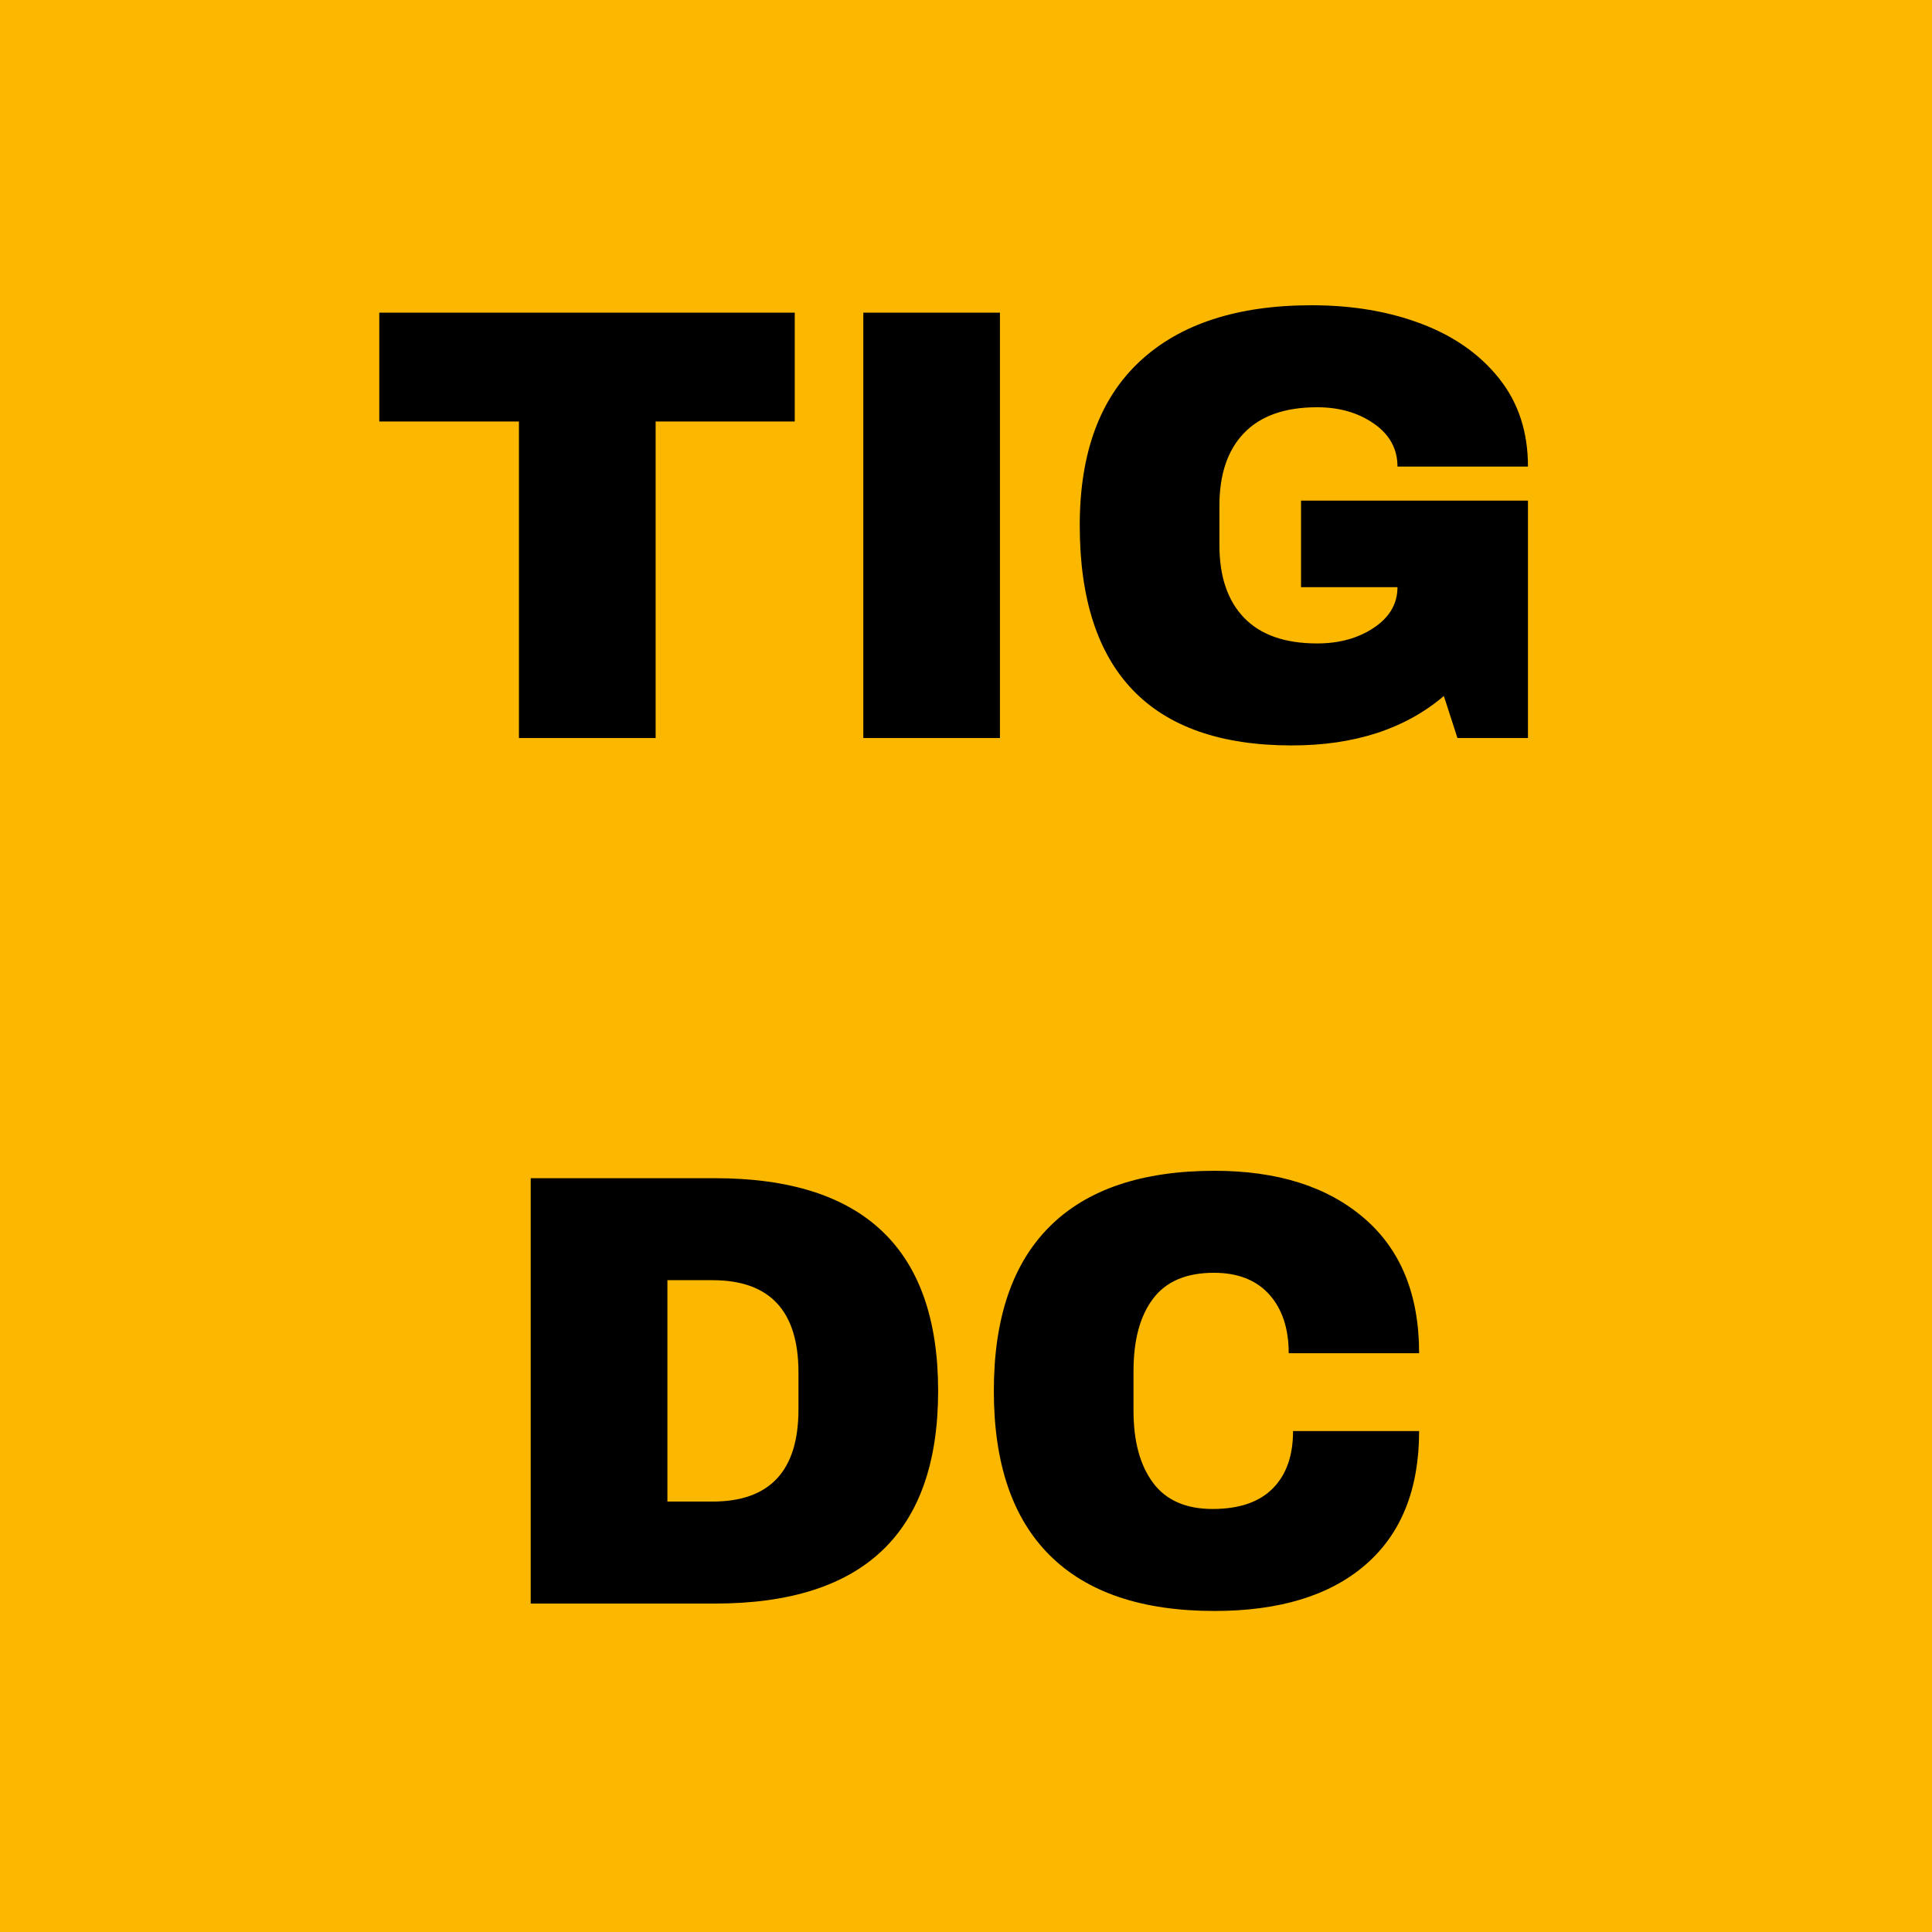 <svg xmlns="http://www.w3.org/2000/svg" xmlns:xlink="http://www.w3.org/1999/xlink" width="500" zoomAndPan="magnify" viewBox="0 0 375 375" height="500" preserveAspectRatio="xMidYMid meet" version="1.0"><defs><g/></defs><rect x="-37.5" width="450" fill="#ffffff" y="-37.5" height="450" fill-opacity="1"/><rect x="-37.5" width="450" fill="#fcb700" y="-37.5" height="450" fill-opacity="1"/><g fill="#000000" fill-opacity="1"><g transform="translate(70.852, 143.25)"><g><path d="M 56.406 -61.438 L 56.406 0 L 29.875 0 L 29.875 -61.438 L 2.766 -61.438 L 2.766 -82.562 L 83.406 -82.562 L 83.406 -61.438 Z M 56.406 -61.438 "/></g></g></g><g fill="#000000" fill-opacity="1"><g transform="translate(157.492, 143.25)"><g><path d="M 10.078 0 L 10.078 -82.562 L 36.594 -82.562 L 36.594 0 Z M 10.078 0 "/></g></g></g><g fill="#000000" fill-opacity="1"><g transform="translate(204.172, 143.25)"><g><path d="M 50.406 -84 C 58.32 -84 65.438 -82.797 71.75 -80.391 C 78.07 -77.992 83.094 -74.457 86.812 -69.781 C 90.539 -65.102 92.406 -59.406 92.406 -52.688 L 67.078 -52.688 C 67.078 -56.125 65.555 -58.898 62.516 -61.016 C 59.473 -63.141 55.797 -64.203 51.484 -64.203 C 45.242 -64.203 40.52 -62.539 37.312 -59.219 C 34.113 -55.895 32.516 -51.195 32.516 -45.125 L 32.516 -37.438 C 32.516 -31.352 34.113 -26.648 37.312 -23.328 C 40.52 -20.016 45.242 -18.359 51.484 -18.359 C 55.797 -18.359 59.473 -19.379 62.516 -21.422 C 65.555 -23.461 67.078 -26.082 67.078 -29.281 L 48.359 -29.281 L 48.359 -46.078 L 92.406 -46.078 L 92.406 0 L 78.719 0 L 76.078 -8.156 C 68.555 -1.758 58.719 1.438 46.562 1.438 C 32.883 1.438 22.602 -2.141 15.719 -9.297 C 8.844 -16.461 5.406 -27.125 5.406 -41.281 C 5.406 -55.281 9.301 -65.898 17.094 -73.141 C 24.895 -80.379 36 -84 50.406 -84 Z M 50.406 -84 "/></g></g></g><g fill="#000000" fill-opacity="1"><g transform="translate(94.137, 311.25)"><g><path d="M 44.641 -82.562 C 73.516 -82.562 87.953 -68.801 87.953 -41.281 C 87.953 -13.758 73.516 0 44.641 0 L 8.875 0 L 8.875 -82.562 Z M 35.406 -19.797 L 44.156 -19.797 C 55.281 -19.797 60.844 -25.758 60.844 -37.688 L 60.844 -44.875 C 60.844 -56.801 55.281 -62.766 44.156 -62.766 L 35.406 -62.766 Z M 35.406 -19.797 "/></g></g></g><g fill="#000000" fill-opacity="1"><g transform="translate(187.497, 311.25)"><g><path d="M 48.234 -84 C 60.473 -84 70.148 -80.938 77.266 -74.812 C 84.391 -68.695 87.953 -59.957 87.953 -48.594 L 62.641 -48.594 C 62.641 -53.395 61.379 -57.195 58.859 -60 C 56.336 -62.801 52.758 -64.203 48.125 -64.203 C 42.758 -64.203 38.816 -62.52 36.297 -59.156 C 33.773 -55.801 32.516 -51.125 32.516 -45.125 L 32.516 -37.438 C 32.516 -31.52 33.773 -26.859 36.297 -23.453 C 38.816 -20.055 42.676 -18.359 47.875 -18.359 C 53 -18.359 56.879 -19.676 59.516 -22.312 C 62.16 -24.957 63.484 -28.68 63.484 -33.484 L 87.953 -33.484 C 87.953 -22.203 84.492 -13.562 77.578 -7.562 C 70.66 -1.562 60.879 1.438 48.234 1.438 C 34.16 1.438 23.504 -2.16 16.266 -9.359 C 9.023 -16.555 5.406 -27.195 5.406 -41.281 C 5.406 -55.363 9.023 -66.004 16.266 -73.203 C 23.504 -80.398 34.16 -84 48.234 -84 Z M 48.234 -84 "/></g></g></g></svg>